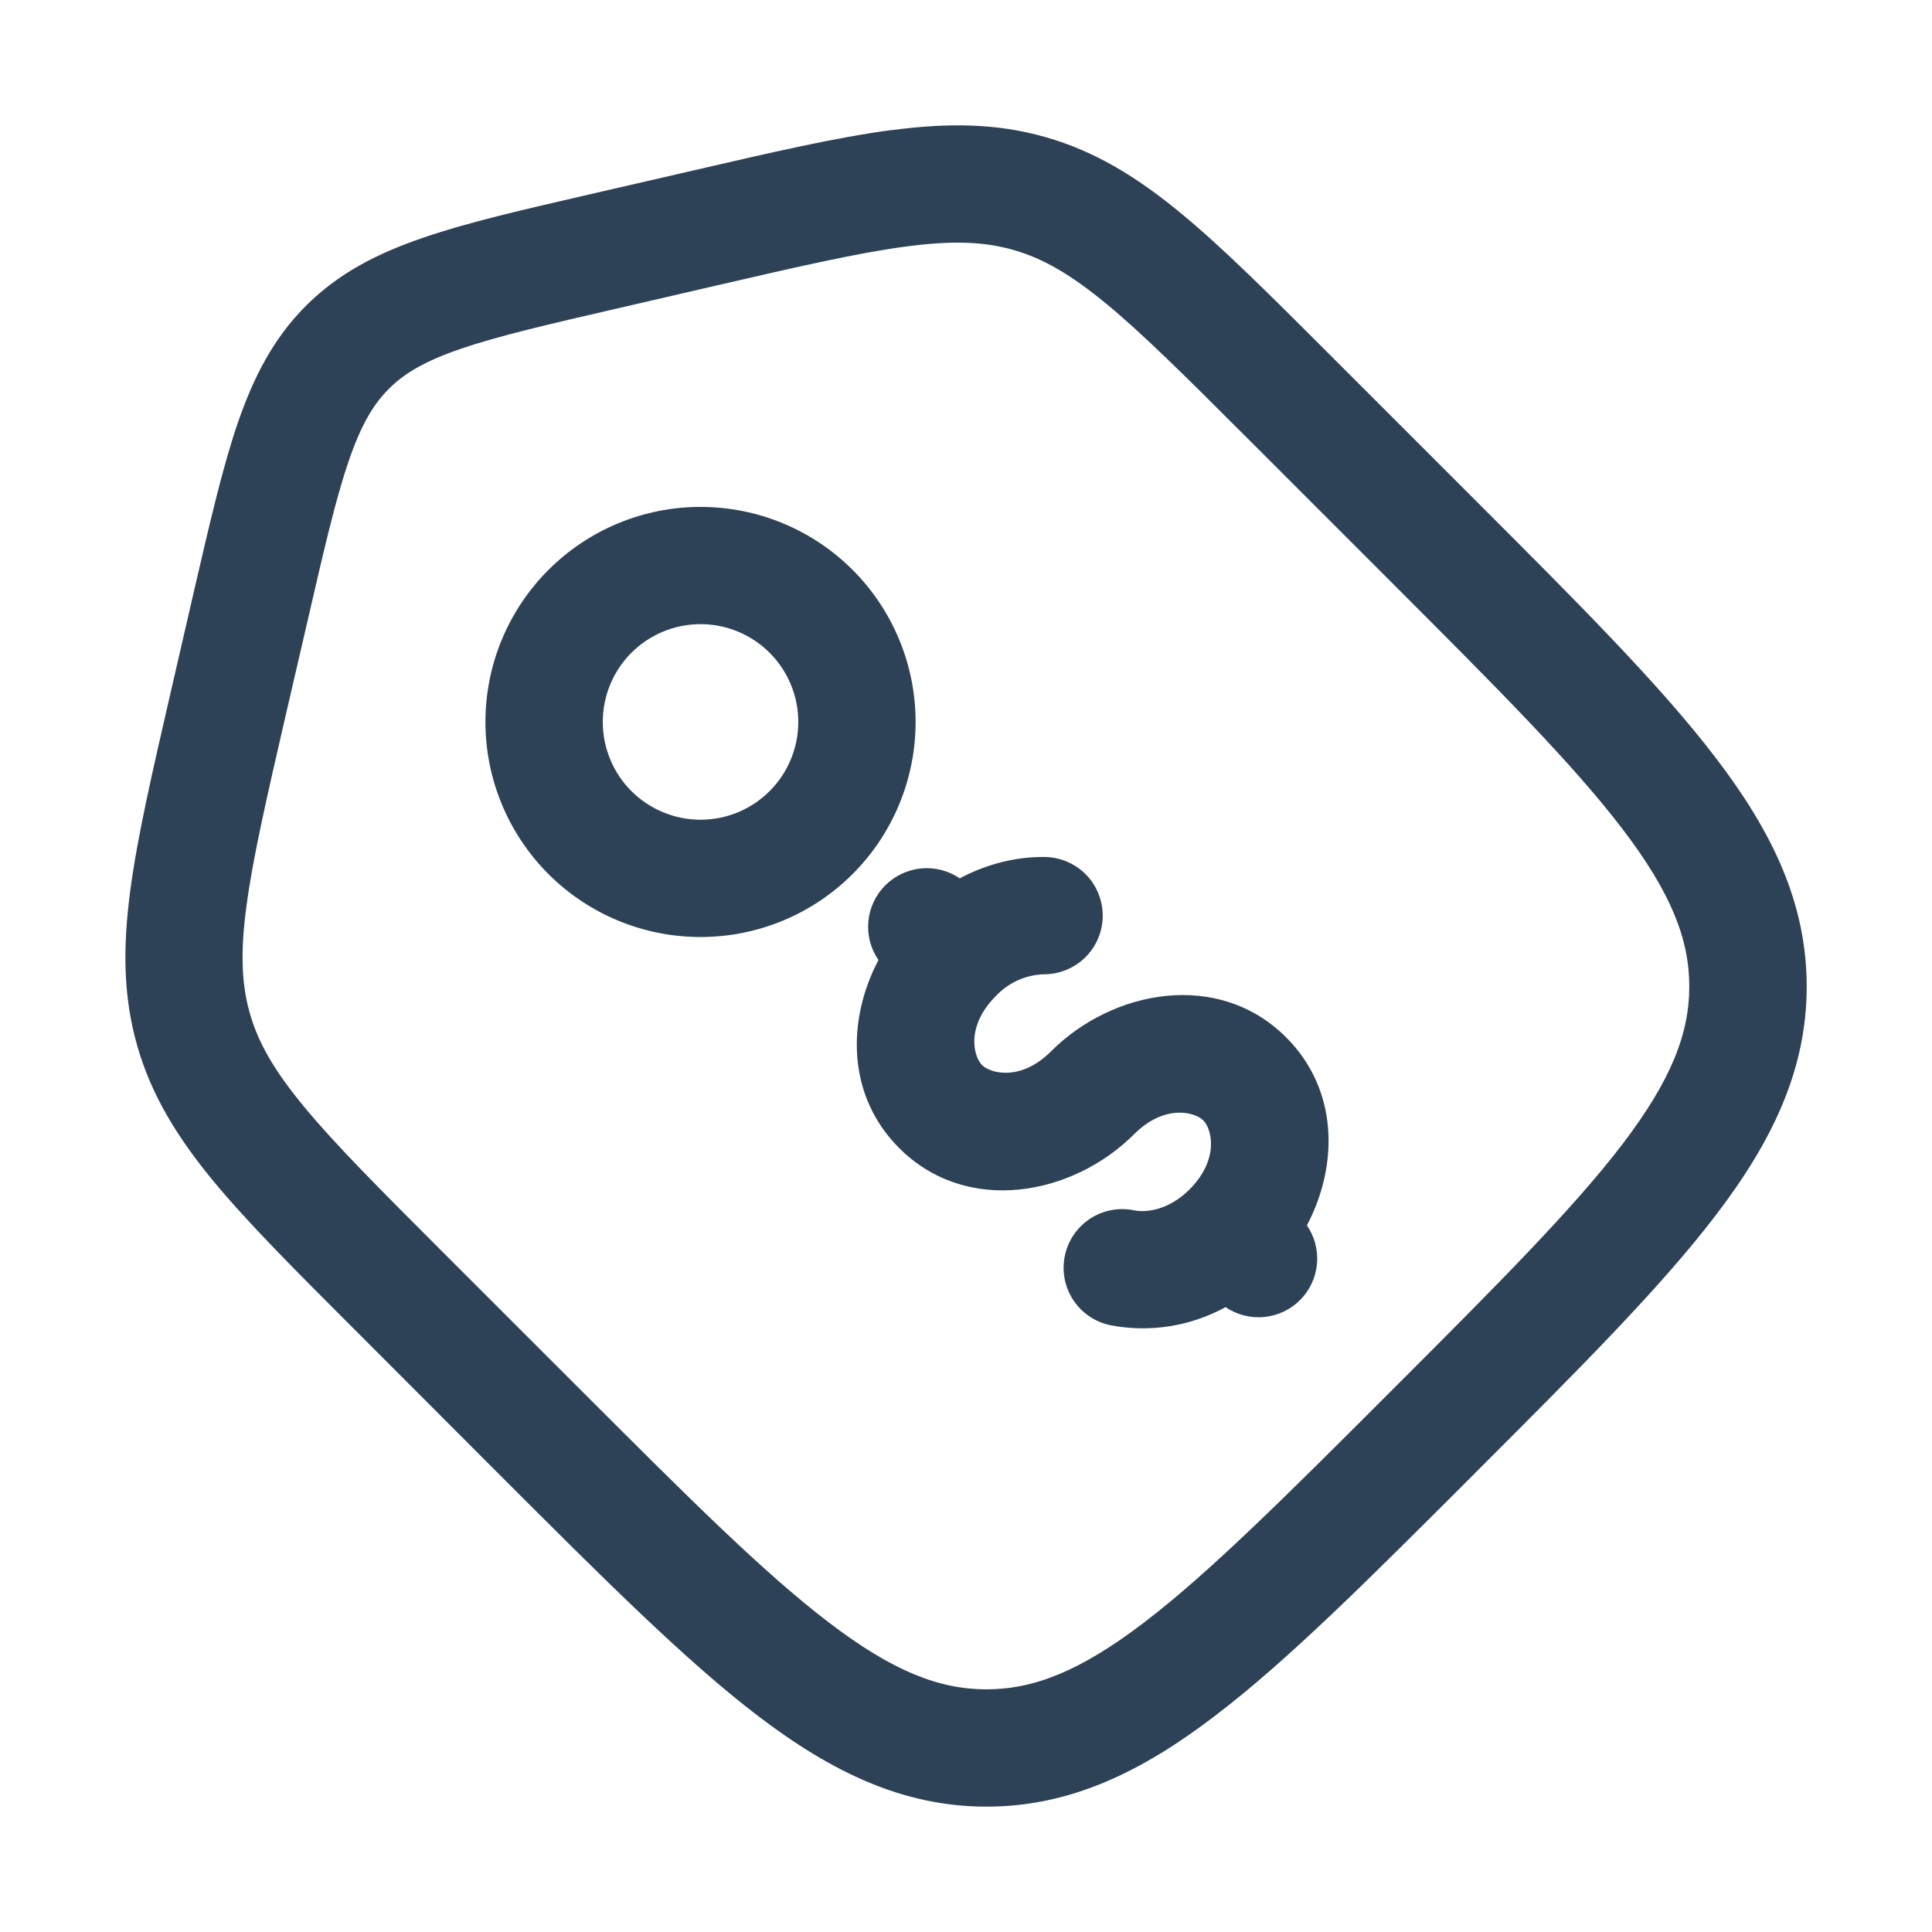 <svg width="35" height="35" viewBox="0 0 35 35" fill="none" xmlns="http://www.w3.org/2000/svg">
<path fill-rule="evenodd" clip-rule="evenodd" d="M16.419 4.465C15.55 4.58 14.476 4.826 12.949 5.179L11.208 5.582C9.918 5.879 9.029 6.086 8.35 6.318C7.694 6.543 7.323 6.764 7.044 7.045C6.764 7.324 6.543 7.695 6.317 8.351C6.085 9.03 5.878 9.918 5.581 11.209L5.178 12.948C4.826 14.477 4.579 15.551 4.464 16.421C4.351 17.268 4.378 17.841 4.528 18.363C4.677 18.884 4.959 19.384 5.503 20.043C6.062 20.72 6.84 21.501 7.949 22.61L10.542 25.202C12.467 27.128 13.837 28.495 15.016 29.393C16.169 30.274 17.013 30.604 17.87 30.604C18.727 30.604 19.572 30.274 20.726 29.393C21.903 28.495 23.275 27.126 25.2 25.201C27.127 23.274 28.494 21.904 29.393 20.727C30.272 19.573 30.603 18.73 30.603 17.871C30.603 17.014 30.273 16.171 29.392 15.017C28.494 13.838 27.125 12.466 25.2 10.541L22.608 7.949C21.5 6.841 20.719 6.063 20.043 5.504C19.383 4.96 18.883 4.678 18.362 4.529C17.84 4.379 17.267 4.353 16.421 4.465M16.143 2.359C17.159 2.224 18.05 2.228 18.948 2.486C19.848 2.744 20.606 3.213 21.396 3.865C22.161 4.496 23.011 5.346 24.075 6.41L26.761 9.096C28.617 10.952 30.087 12.423 31.082 13.729C32.108 15.07 32.73 16.362 32.73 17.871C32.73 19.381 32.108 20.673 31.083 22.015C30.087 23.321 28.618 24.791 26.761 26.647L26.648 26.761C24.792 28.616 23.322 30.087 22.015 31.081C20.674 32.107 19.38 32.729 17.872 32.729C16.363 32.729 15.071 32.107 13.728 31.083C12.423 30.087 10.953 28.618 9.095 26.761L6.411 24.073C5.348 23.011 4.497 22.159 3.865 21.396C3.213 20.604 2.744 19.846 2.487 18.948C2.229 18.048 2.225 17.157 2.359 16.141C2.488 15.158 2.76 13.985 3.097 12.52L3.522 10.675C3.806 9.452 4.035 8.455 4.308 7.66C4.595 6.828 4.953 6.13 5.542 5.54C6.132 4.951 6.832 4.591 7.662 4.308C8.456 4.033 9.454 3.804 10.676 3.522L12.522 3.097C13.987 2.757 15.16 2.488 16.143 2.357M13.943 11.826C13.611 11.494 13.161 11.307 12.691 11.307C12.221 11.307 11.771 11.494 11.438 11.826C11.106 12.158 10.92 12.609 10.92 13.079C10.92 13.548 11.106 13.999 11.438 14.331C11.603 14.495 11.798 14.626 12.013 14.715C12.228 14.804 12.458 14.85 12.691 14.85C12.923 14.85 13.154 14.804 13.369 14.715C13.584 14.626 13.779 14.495 13.943 14.331C14.108 14.166 14.238 13.971 14.327 13.756C14.416 13.541 14.462 13.311 14.462 13.079C14.462 12.846 14.416 12.616 14.327 12.401C14.238 12.186 14.108 11.991 13.943 11.826ZM9.935 10.325C10.666 9.594 11.657 9.183 12.69 9.183C13.724 9.183 14.715 9.593 15.446 10.324C16.176 11.054 16.587 12.045 16.587 13.079C16.587 14.112 16.177 15.103 15.446 15.834C14.716 16.565 13.724 16.975 12.691 16.975C11.657 16.975 10.666 16.565 9.935 15.834C9.205 15.103 8.794 14.112 8.794 13.079C8.794 12.045 9.205 11.055 9.935 10.325ZM18.903 17.65C18.575 17.663 18.266 17.804 18.042 18.043C17.492 18.592 17.636 19.14 17.791 19.295C17.947 19.449 18.495 19.592 19.043 19.044C20.154 17.933 22.072 17.565 23.3 18.793C24.254 19.747 24.247 21.115 23.676 22.199C23.816 22.403 23.881 22.65 23.858 22.897C23.836 23.144 23.728 23.375 23.553 23.551C23.379 23.726 23.148 23.835 22.901 23.859C22.654 23.882 22.407 23.819 22.202 23.68C21.567 24.028 20.829 24.145 20.117 24.008C19.98 23.98 19.85 23.925 19.735 23.847C19.619 23.769 19.52 23.668 19.443 23.552C19.367 23.435 19.314 23.305 19.287 23.168C19.261 23.031 19.262 22.89 19.29 22.753C19.318 22.616 19.372 22.486 19.451 22.371C19.529 22.255 19.629 22.156 19.746 22.079C19.863 22.003 19.993 21.949 20.13 21.923C20.267 21.897 20.408 21.898 20.545 21.926C20.796 21.978 21.201 21.897 21.548 21.549C22.096 20.999 21.953 20.451 21.799 20.297C21.643 20.142 21.095 19.999 20.546 20.547C19.436 21.658 17.517 22.026 16.289 20.798C15.336 19.845 15.343 18.476 15.914 17.392C15.773 17.188 15.709 16.941 15.731 16.694C15.753 16.448 15.861 16.216 16.036 16.041C16.211 15.865 16.442 15.756 16.688 15.732C16.935 15.709 17.182 15.772 17.387 15.912C17.869 15.655 18.397 15.52 18.924 15.525C19.206 15.528 19.475 15.642 19.673 15.843C19.87 16.044 19.979 16.316 19.977 16.598C19.974 16.879 19.86 17.148 19.659 17.346C19.457 17.543 19.185 17.653 18.903 17.65Z" fill="#2E4257"/>
</svg>
